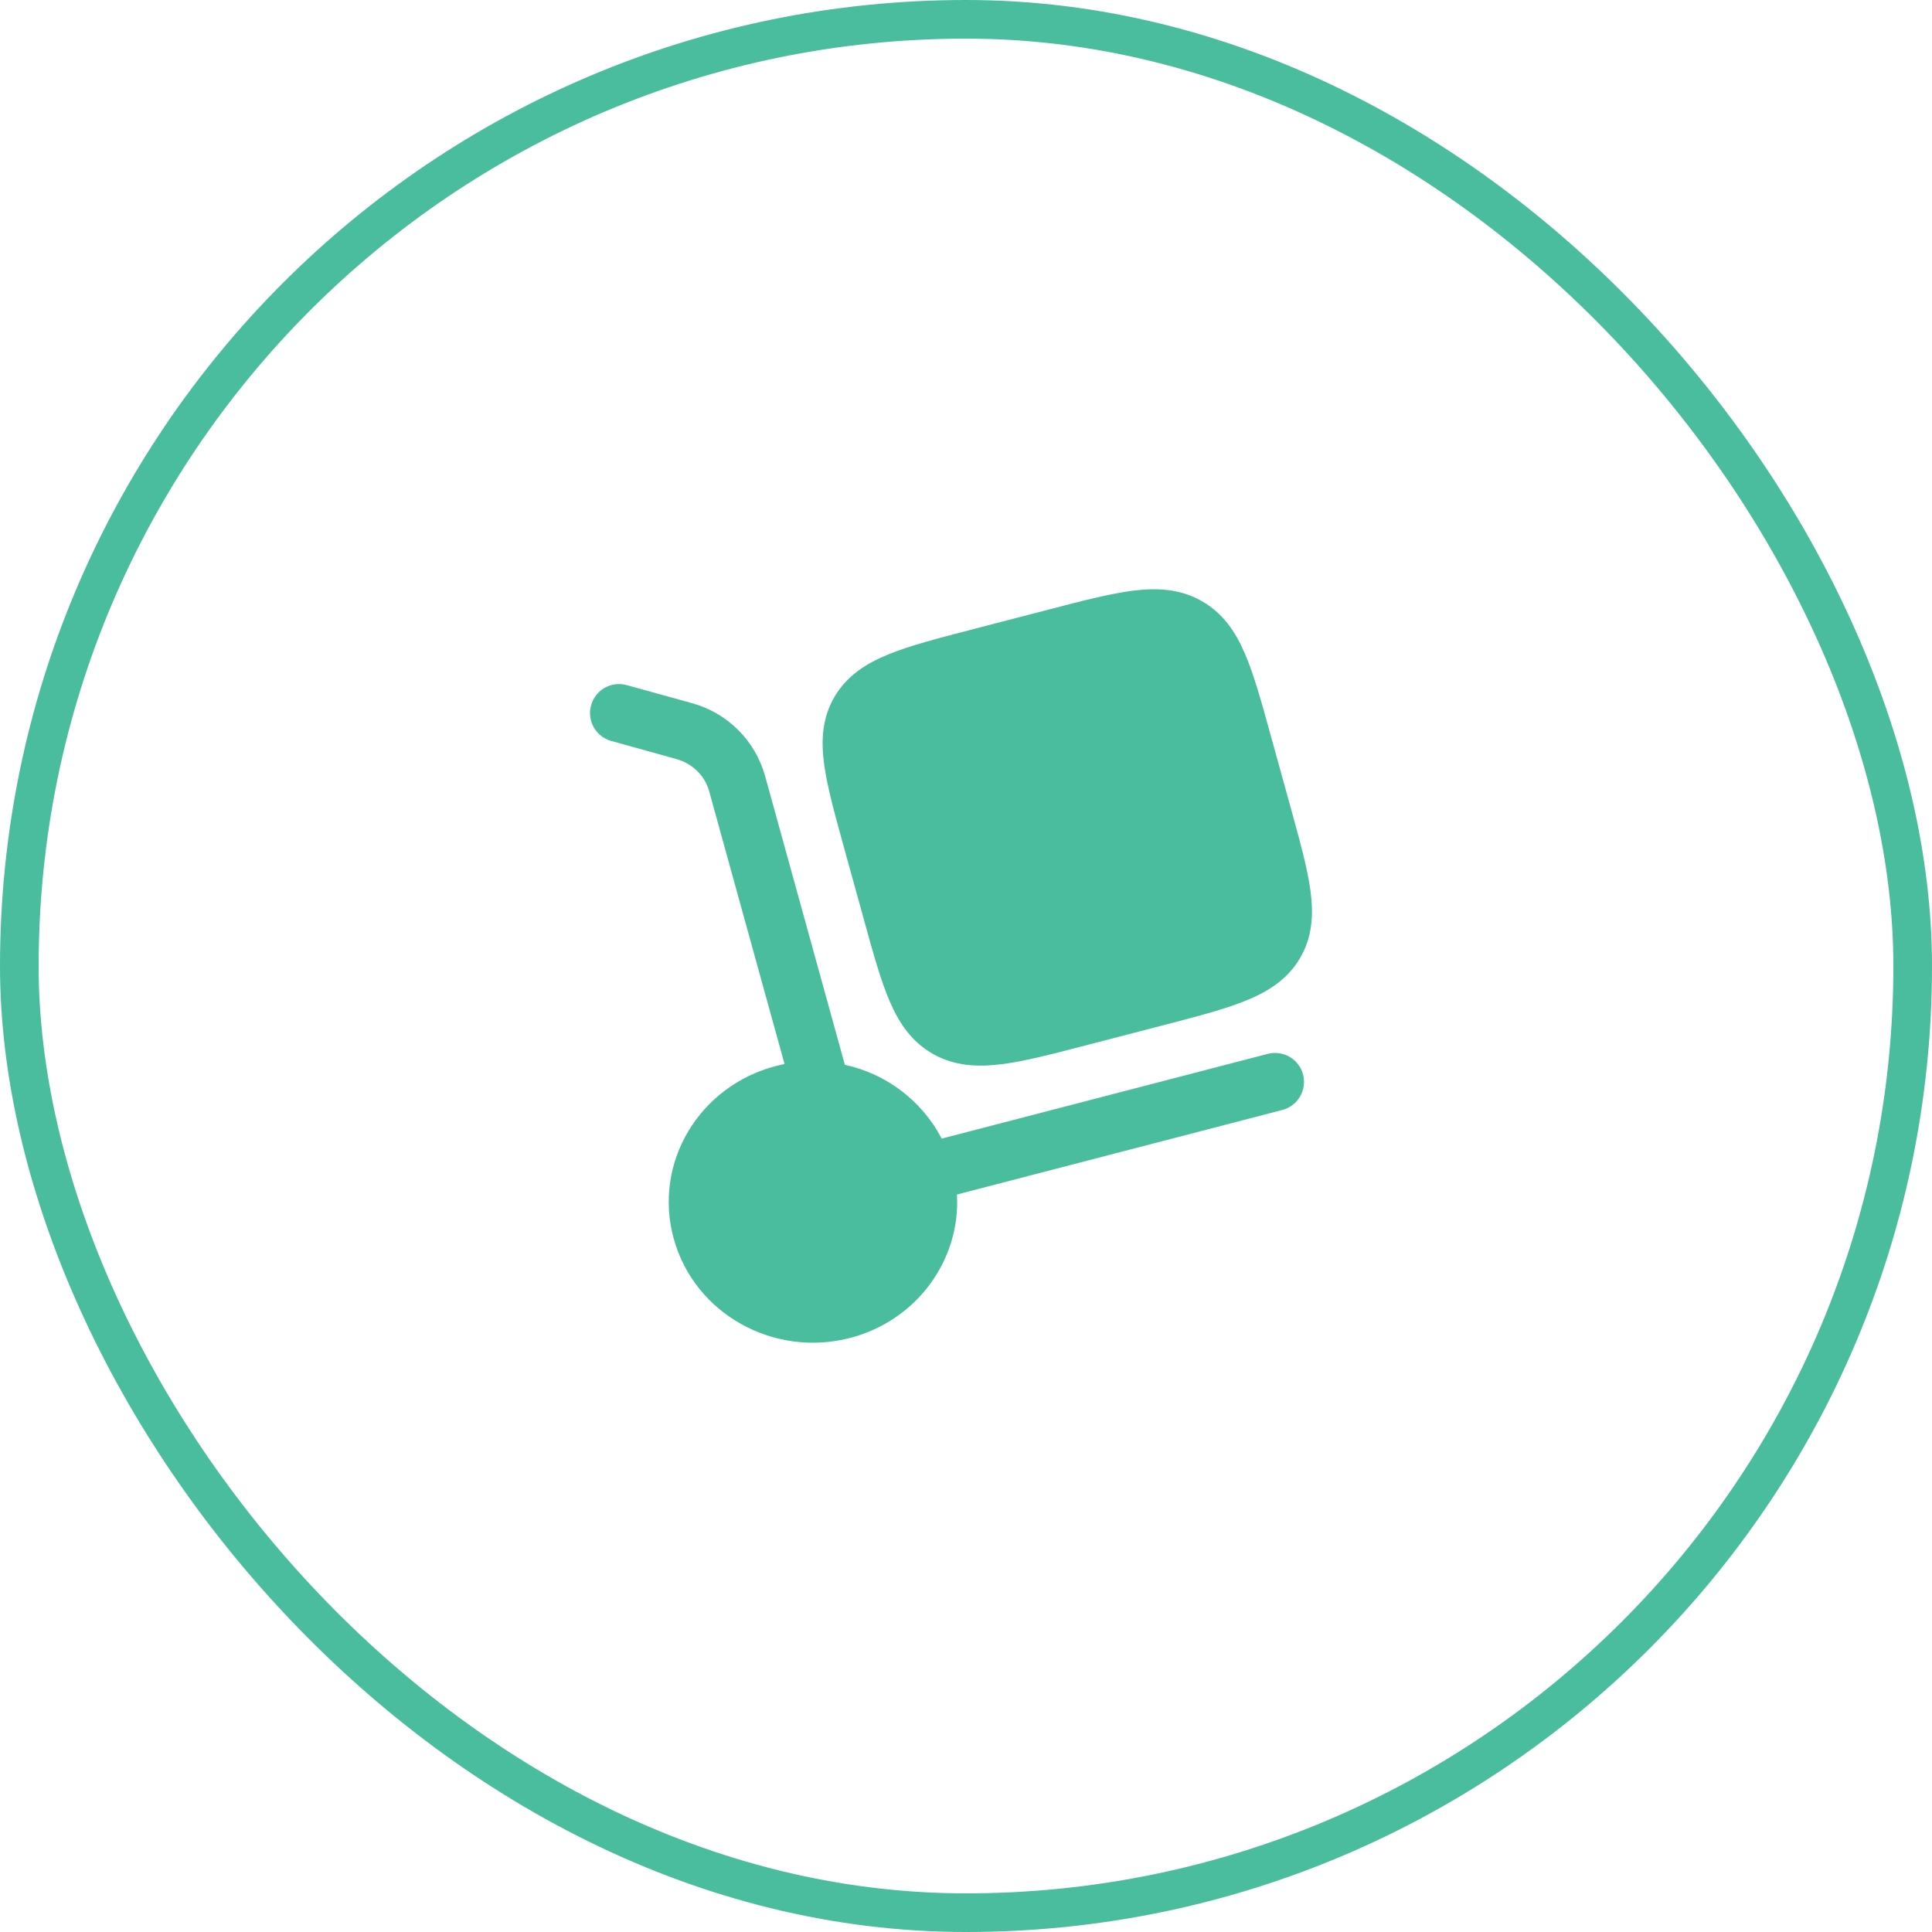 <?xml version="1.0" encoding="UTF-8"?> <svg xmlns="http://www.w3.org/2000/svg" width="50" height="50" viewBox="0 0 50 50" fill="none"><rect x="0.5" y="0.5" width="49" height="49" rx="24.5" stroke="#4ABD9E"></rect><path fill-rule="evenodd" clip-rule="evenodd" d="M31.089 15.549C30.537 15.239 29.949 15.209 29.328 15.286C28.738 15.36 28.019 15.546 27.156 15.771L25.137 16.295C24.274 16.52 23.556 16.706 23.007 16.929C22.428 17.163 21.928 17.477 21.604 18.022C21.278 18.57 21.246 19.156 21.327 19.768C21.404 20.345 21.597 21.045 21.827 21.879L22.37 23.843C22.6 24.678 22.794 25.377 23.025 25.913C23.27 26.483 23.597 26.968 24.153 27.28C24.705 27.589 25.293 27.62 25.915 27.542C26.505 27.469 27.224 27.282 28.087 27.057L30.106 26.533C30.969 26.309 31.687 26.122 32.236 25.899C32.815 25.665 33.315 25.351 33.639 24.806C33.965 24.258 33.997 23.672 33.916 23.061C33.839 22.484 33.646 21.783 33.416 20.949L32.873 18.985C32.643 18.151 32.449 17.451 32.218 16.915C31.973 16.345 31.644 15.86 31.089 15.549Z" fill="#4ABD9E"></path><path fill-rule="evenodd" clip-rule="evenodd" d="M16.198 17.725C16.009 17.678 15.809 17.707 15.64 17.806C15.472 17.905 15.349 18.065 15.297 18.253C15.245 18.441 15.268 18.642 15.361 18.813C15.455 18.984 15.612 19.112 15.798 19.17L17.501 19.643C17.927 19.761 18.244 20.083 18.352 20.474L20.304 27.537C20.229 27.551 20.154 27.569 20.079 27.589C18.102 28.102 16.894 30.091 17.436 32.056C17.976 34.011 20.03 35.138 21.999 34.626C23.723 34.179 24.862 32.61 24.766 30.914L33.186 28.726C33.282 28.701 33.371 28.658 33.45 28.598C33.528 28.539 33.594 28.465 33.644 28.38C33.694 28.295 33.727 28.201 33.74 28.103C33.754 28.006 33.748 27.907 33.724 27.811C33.699 27.716 33.656 27.626 33.596 27.548C33.537 27.469 33.463 27.403 33.378 27.353C33.293 27.303 33.199 27.27 33.101 27.257C33.004 27.243 32.904 27.249 32.809 27.274L24.371 29.467C24.119 28.984 23.763 28.563 23.33 28.233C22.897 27.903 22.397 27.672 21.865 27.557L19.798 20.074C19.671 19.624 19.43 19.214 19.097 18.885C18.765 18.556 18.353 18.319 17.902 18.196L16.198 17.725Z" fill="#4ABD9E"></path></svg> 